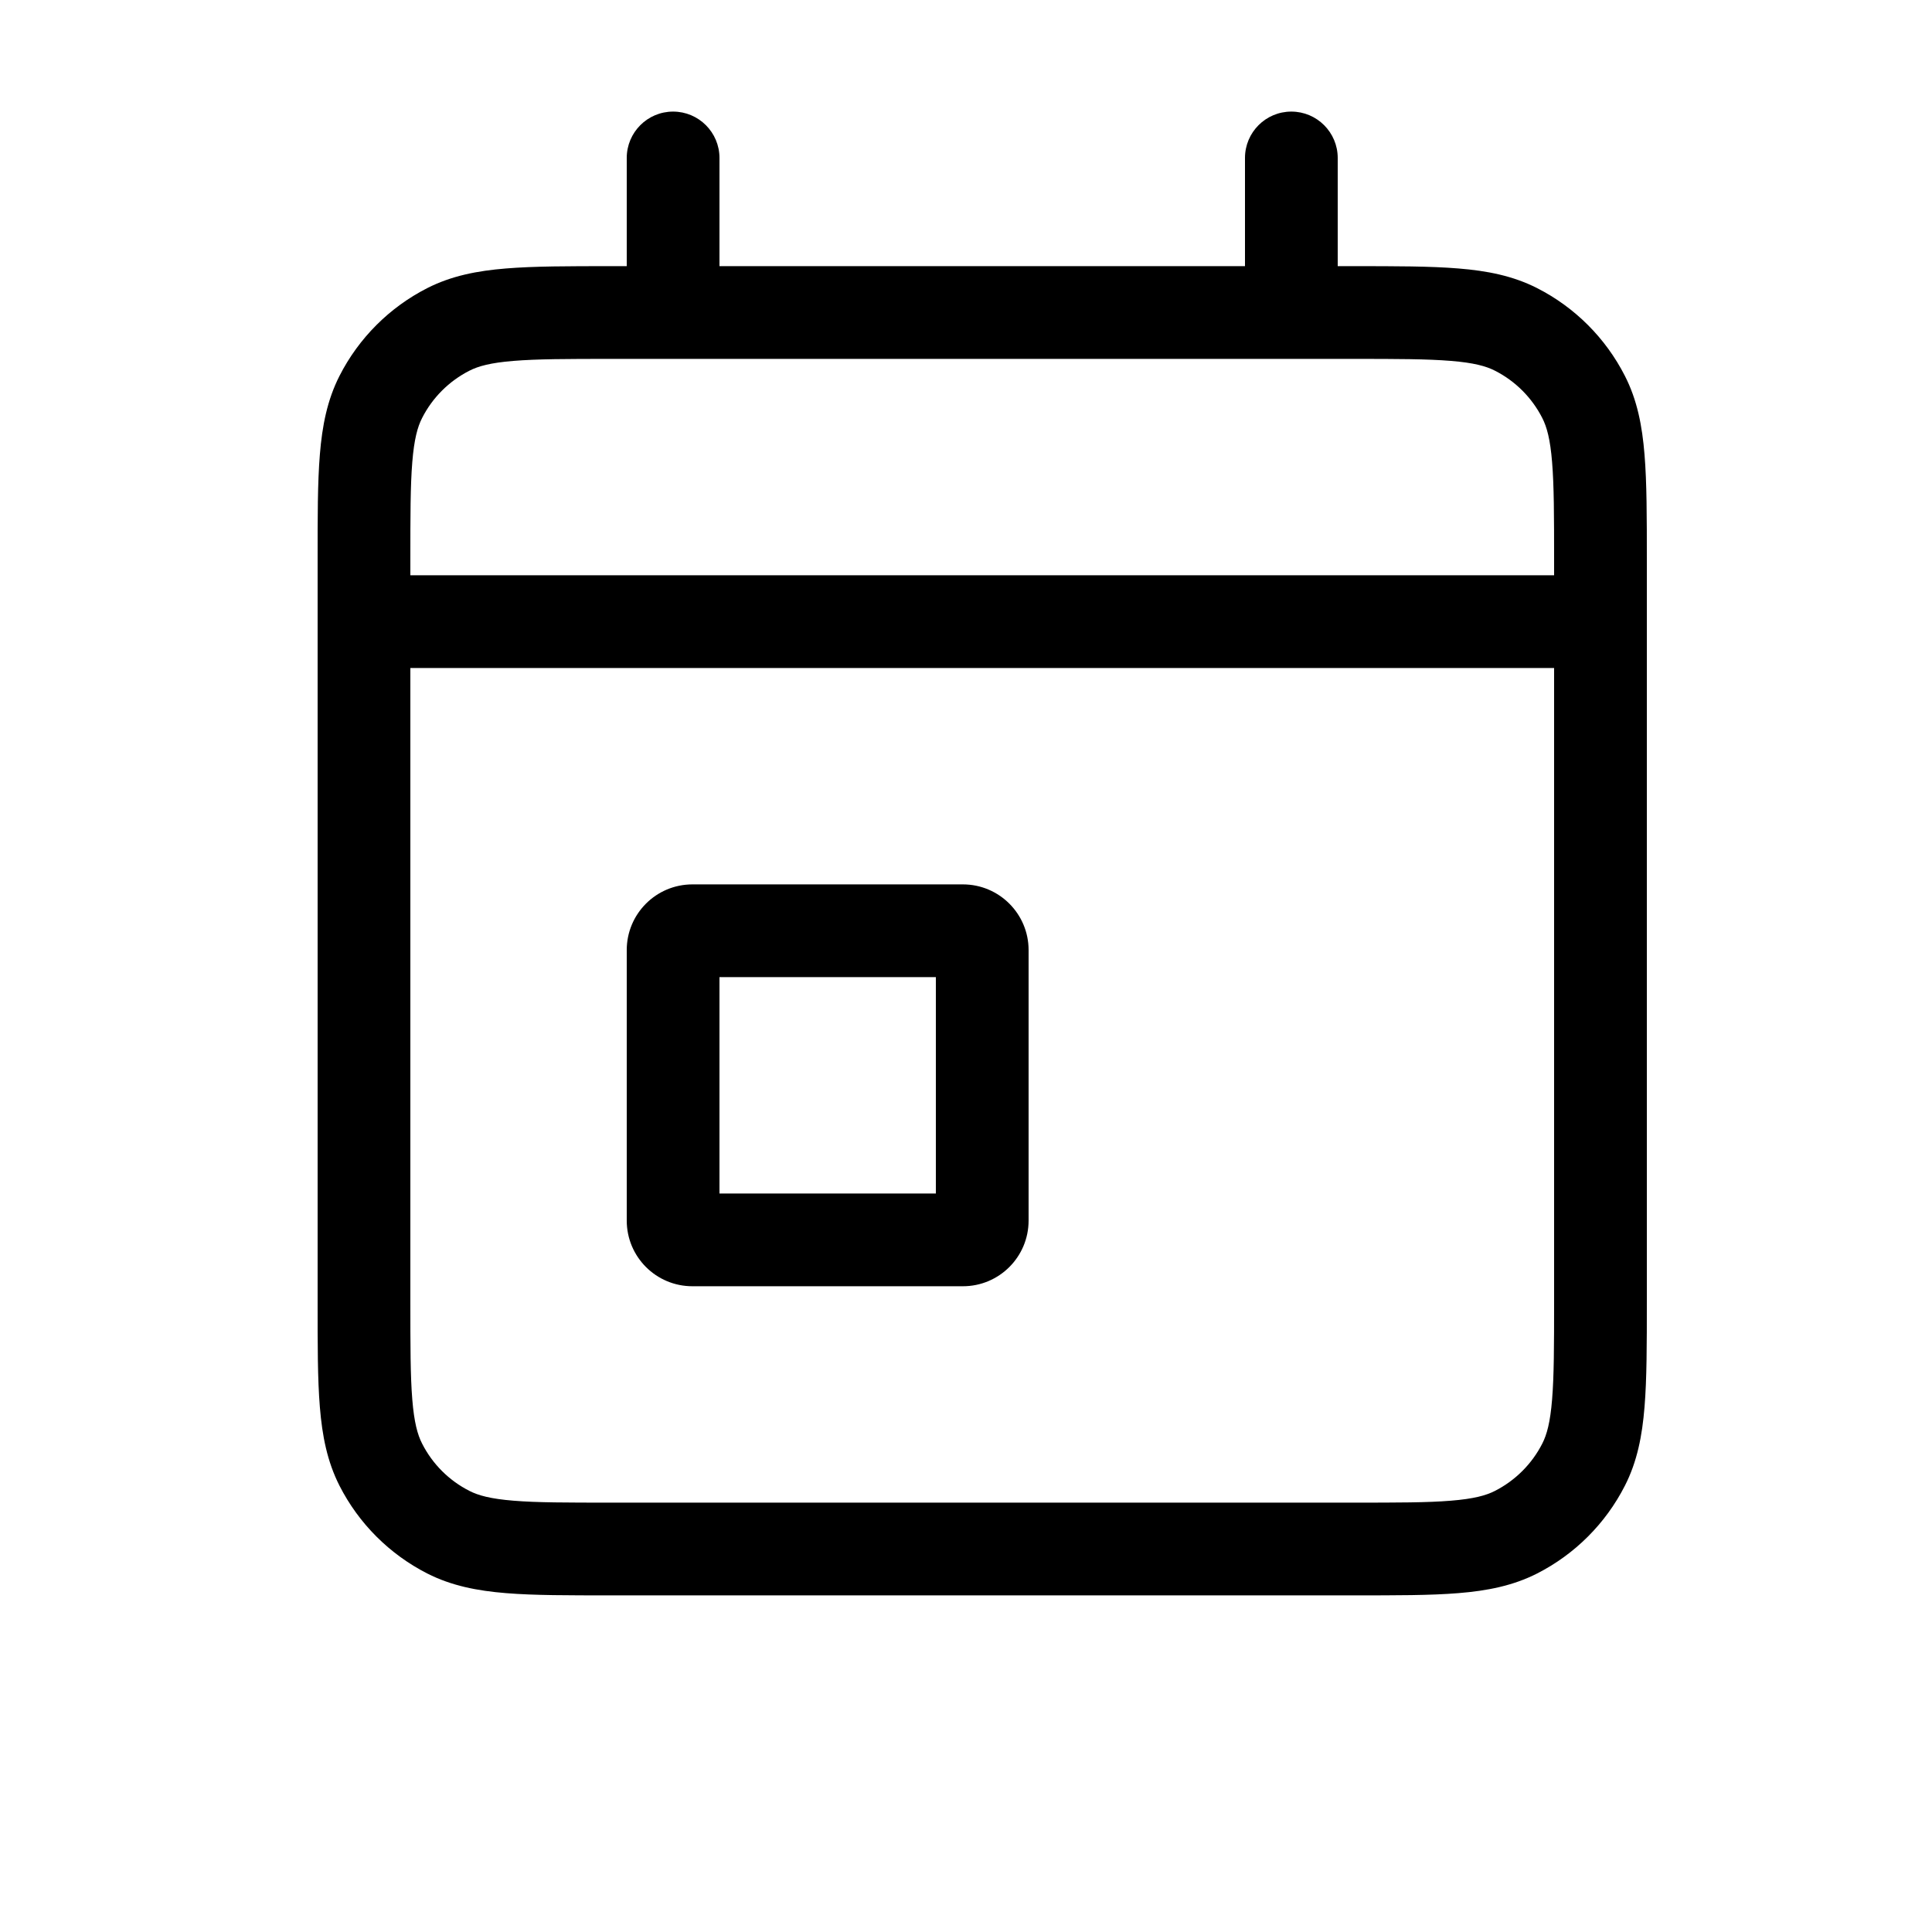 <svg width="25" height="25" viewBox="0 0 25 25" fill="none" xmlns="http://www.w3.org/2000/svg">
<g id="Calendar / Calendar_Event">
<path id="Vector" d="M4.71 7.444C4.378 7.444 4.11 7.713 4.11 8.044C4.11 8.376 4.378 8.644 4.71 8.644V7.444ZM20.71 8.644C21.041 8.644 21.31 8.376 21.31 8.044C21.31 7.713 21.041 7.444 20.71 7.444V8.644ZM5.801 19.826L6.074 19.292L5.801 19.826ZM4.928 18.953L4.393 19.225H4.393L4.928 18.953ZM20.492 18.953L19.957 18.68L20.492 18.953ZM19.617 19.826L19.345 19.292L19.617 19.826ZM19.617 4.262L19.89 3.728L19.617 4.262ZM20.492 5.136L19.957 5.409V5.409L20.492 5.136ZM5.801 4.262L6.074 4.797L5.801 4.262ZM4.928 5.136L5.462 5.409L4.928 5.136ZM17.31 2.044C17.31 1.713 17.041 1.444 16.71 1.444C16.378 1.444 16.11 1.713 16.11 2.044H17.31ZM16.11 4.044C16.11 4.376 16.378 4.644 16.71 4.644C17.041 4.644 17.31 4.376 17.31 4.044H16.11ZM9.31 2.044C9.31 1.713 9.041 1.444 8.71 1.444C8.378 1.444 8.11 1.713 8.11 2.044H9.31ZM8.11 4.044C8.11 4.376 8.378 4.644 8.71 4.644C9.041 4.644 9.31 4.376 9.31 4.044H8.11ZM4.71 8.644H20.71V7.444H4.71V8.644ZM7.91 4.644H17.51V3.444H7.91V4.644ZM20.11 7.244V16.844H21.31V7.244H20.11ZM17.51 19.444H7.91V20.644H17.51V19.444ZM5.31 16.844V7.244H4.11V16.844H5.31ZM7.91 19.444C7.34 19.444 6.948 19.444 6.645 19.419C6.348 19.395 6.189 19.351 6.074 19.292L5.529 20.361C5.842 20.52 6.176 20.585 6.547 20.615C6.911 20.645 7.36 20.644 7.91 20.644V19.444ZM4.11 16.844C4.11 17.395 4.109 17.843 4.139 18.207C4.169 18.578 4.234 18.912 4.393 19.225L5.462 18.68C5.403 18.565 5.359 18.406 5.335 18.109C5.31 17.806 5.31 17.414 5.31 16.844H4.11ZM6.074 19.292C5.81 19.158 5.596 18.944 5.462 18.68L4.393 19.225C4.642 19.714 5.04 20.112 5.529 20.361L6.074 19.292ZM20.11 16.844C20.11 17.414 20.109 17.806 20.084 18.109C20.06 18.406 20.016 18.565 19.957 18.68L21.026 19.225C21.186 18.912 21.25 18.577 21.28 18.207C21.31 17.843 21.31 17.395 21.31 16.844H20.11ZM17.51 20.644C18.06 20.644 18.509 20.645 18.872 20.615C19.243 20.585 19.577 20.52 19.89 20.361L19.345 19.292C19.23 19.351 19.071 19.395 18.774 19.419C18.471 19.444 18.08 19.444 17.51 19.444V20.644ZM19.957 18.68C19.823 18.943 19.609 19.157 19.345 19.292L19.89 20.361C20.379 20.112 20.777 19.714 21.026 19.225L19.957 18.68ZM17.51 4.644C18.08 4.644 18.471 4.645 18.774 4.67C19.071 4.694 19.23 4.738 19.345 4.797L19.89 3.728C19.577 3.569 19.243 3.504 18.872 3.474C18.509 3.444 18.06 3.444 17.51 3.444V4.644ZM21.31 7.244C21.31 6.694 21.31 6.246 21.28 5.882C21.25 5.511 21.186 5.177 21.026 4.864L19.957 5.409C20.016 5.524 20.06 5.683 20.084 5.98C20.109 6.283 20.11 6.674 20.11 7.244H21.31ZM19.345 4.797C19.609 4.931 19.823 5.146 19.957 5.409L21.026 4.864C20.777 4.375 20.379 3.977 19.89 3.728L19.345 4.797ZM7.91 3.444C7.36 3.444 6.911 3.444 6.547 3.474C6.176 3.504 5.842 3.569 5.529 3.728L6.074 4.797C6.189 4.738 6.348 4.694 6.645 4.67C6.948 4.645 7.34 4.644 7.91 4.644V3.444ZM5.31 7.244C5.31 6.674 5.31 6.283 5.335 5.98C5.359 5.683 5.403 5.524 5.462 5.409L4.393 4.864C4.234 5.177 4.169 5.511 4.139 5.882C4.109 6.246 4.11 6.694 4.11 7.244H5.31ZM5.529 3.728C5.04 3.977 4.642 4.375 4.393 4.864L5.462 5.409C5.596 5.145 5.811 4.931 6.074 4.797L5.529 3.728ZM12.46 16.644C12.929 16.644 13.31 16.264 13.31 15.794H12.11C12.11 15.601 12.266 15.444 12.46 15.444V16.644ZM13.31 15.794V12.294H12.11V15.794H13.31ZM13.31 12.294C13.31 11.825 12.929 11.444 12.46 11.444V12.644C12.266 12.644 12.11 12.488 12.11 12.294H13.31ZM12.46 11.444H8.96V12.644H12.46V11.444ZM8.96 11.444C8.49 11.444 8.11 11.825 8.11 12.294H9.31C9.31 12.488 9.153 12.644 8.96 12.644V11.444ZM8.11 12.294V15.794H9.31V12.294H8.11ZM8.11 15.794C8.11 16.264 8.49 16.644 8.96 16.644V15.444C9.153 15.444 9.31 15.601 9.31 15.794H8.11ZM8.96 16.644H12.46V15.444H8.96V16.644ZM16.11 2.044V4.044H17.31V2.044H16.11ZM8.11 2.044V4.044H9.31V2.044H8.11Z" fill="currentColor"/>
</g>
</svg>
